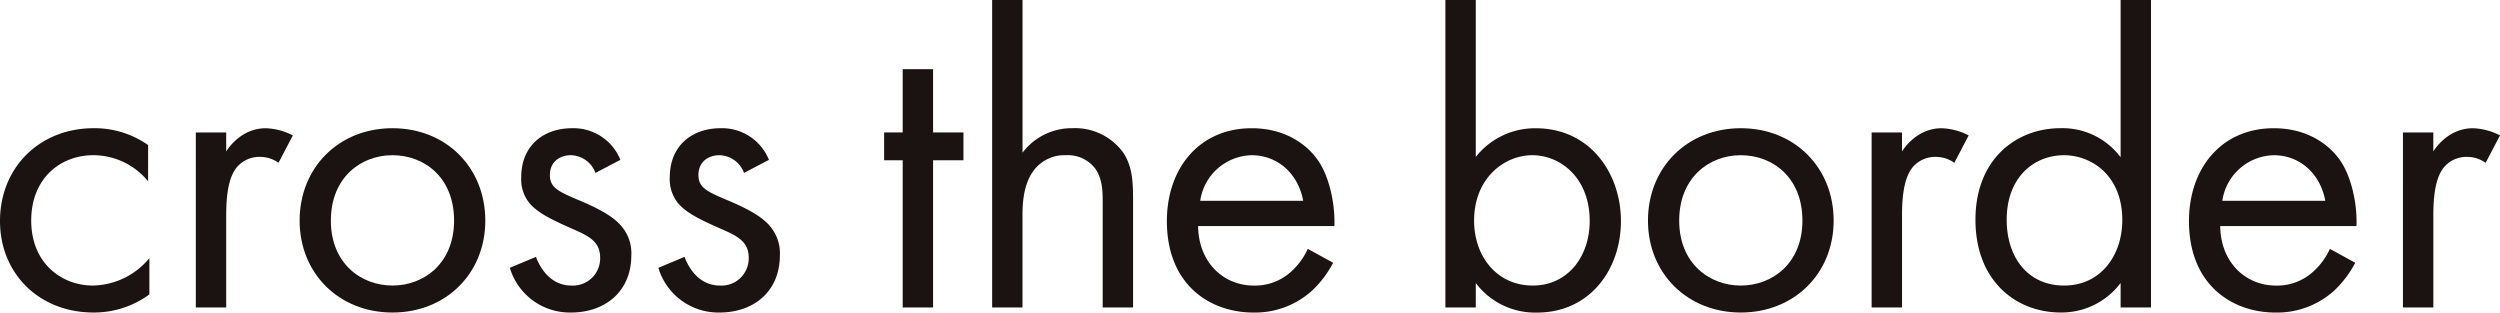 <svg xmlns="http://www.w3.org/2000/svg" width="470" height="58.757" viewBox="0 0 470 58.757"><path d="M371.66,295.893a13.282,13.282,0,0,0-10.312-4.915c-6.109,0-11.663,4.28-11.663,12.29s5.713,12.213,11.584,12.213a14.05,14.05,0,0,0,10.632-5.155v6.82a17.607,17.607,0,0,1-10.473,3.408c-10.233,0-17.611-7.3-17.611-17.207,0-10.07,7.458-17.445,17.611-17.445a17.454,17.454,0,0,1,10.233,3.17Z" transform="translate(-343.816 -261.799)" fill="#1a1311"/><path d="M360.52,286.7h5.71v3.567c.555-.87,3.015-4.36,7.458-4.36a12.06,12.06,0,0,1,5.076,1.348l-2.7,5.153a5.9,5.9,0,0,0-3.332-1.11,5.532,5.532,0,0,0-4.6,2.064c-.952,1.269-1.9,3.489-1.9,8.88V319.6h-5.71Z" transform="translate(-323.706 -261.799)" fill="#1a1311"/><path d="M369.375,303.269c0-9.99,7.379-17.366,17.453-17.366s17.453,7.375,17.453,17.366-7.456,17.286-17.453,17.286S369.375,313.259,369.375,303.269Zm5.871,0c0,8.089,5.713,12.213,11.582,12.213,5.951,0,11.584-4.2,11.584-12.213,0-8.087-5.554-12.29-11.584-12.29S375.246,295.259,375.246,303.269Z" transform="translate(-313.045 -261.799)" fill="#1a1311"/><path d="M403.408,294.307a5.047,5.047,0,0,0-4.6-3.328c-2.063,0-3.967,1.19-3.967,3.725,0,2.379,1.587,3.093,5.316,4.679,4.758,1.985,6.982,3.49,8.249,5.076a7.789,7.789,0,0,1,1.745,5.313c0,6.9-5,10.783-11.344,10.783a11.772,11.772,0,0,1-11.5-8.406l4.917-2.06c.635,1.743,2.539,5.393,6.664,5.393a5.11,5.11,0,0,0,5.4-5.234c0-3.1-2.221-4.124-5.316-5.472-3.967-1.745-6.5-3.014-8.013-4.838a7.14,7.14,0,0,1-1.508-4.835c0-5.789,4.046-9.2,9.6-9.2a9.5,9.5,0,0,1,9.043,5.946Z" transform="translate(-291.461 -261.799)" fill="#1a1311"/><path d="M416.08,294.307a5.049,5.049,0,0,0-4.6-3.328c-2.063,0-3.967,1.19-3.967,3.725,0,2.379,1.587,3.093,5.316,4.679,4.758,1.985,6.982,3.49,8.249,5.076a7.789,7.789,0,0,1,1.745,5.313c0,6.9-5,10.783-11.344,10.783a11.772,11.772,0,0,1-11.5-8.406l4.917-2.06c.635,1.743,2.539,5.393,6.665,5.393a5.11,5.11,0,0,0,5.4-5.234c0-3.1-2.222-4.124-5.316-5.472-3.967-1.745-6.506-3.014-8.013-4.838a7.14,7.14,0,0,1-1.508-4.835c0-5.789,4.046-9.2,9.6-9.2a9.5,9.5,0,0,1,9.043,5.946Z" transform="translate(-276.205 -261.799)" fill="#1a1311"/><path d="M428.438,297.99v27.675h-5.713V297.99h-3.491v-5.232h3.491V280.864h5.713v11.894h5.71v5.232Z" transform="translate(-253.019 -267.86)" fill="#1a1311"/><path d="M428.45,274.961h5.712v28.7a11.616,11.616,0,0,1,9.439-4.6,11.17,11.17,0,0,1,9.441,4.52c1.666,2.458,1.9,5.155,1.9,8.8v20.379h-5.712V312.545c0-1.98-.159-4.28-1.508-6.025a6.457,6.457,0,0,0-5.4-2.379,7.2,7.2,0,0,0-5.79,2.538c-2.222,2.617-2.38,6.5-2.38,8.88v17.207H428.45Z" transform="translate(-241.925 -274.961)" fill="#1a1311"/><path d="M474.612,311.2a19.742,19.742,0,0,1-4.046,5.316,16,16,0,0,1-10.949,4.043c-7.932,0-16.263-5-16.263-17.207,0-9.832,6.03-17.445,15.945-17.445,6.424,0,10.471,3.17,12.457,6.025,2.061,2.934,3.251,8.01,3.092,12.372H449.225c.079,6.818,4.758,11.182,10.471,11.182a10.022,10.022,0,0,0,6.744-2.379,13.121,13.121,0,0,0,3.41-4.52Zm-5.633-11.656c-.954-5.153-4.84-8.563-9.68-8.563a10,10,0,0,0-9.677,8.563Z" transform="translate(-223.982 -261.799)" fill="#1a1311"/><path d="M472.825,332.766h-5.712v-57.8h5.712v29.5a14.162,14.162,0,0,1,11.264-5.391c10.314,0,16.025,8.565,16.025,17.445,0,9.039-5.792,17.207-15.787,17.207a13.977,13.977,0,0,1-11.5-5.551Zm21.418-16.255c0-8.089-5.472-12.369-10.788-12.369s-10.947,4.36-10.947,12.29c0,6.739,4.282,12.213,11.026,12.213C490.2,328.644,494.243,323.091,494.243,316.51Z" transform="translate(-195.378 -274.961)" fill="#1a1311"/><path d="M484.393,303.269c0-9.99,7.379-17.366,17.453-17.366s17.453,7.375,17.453,17.366-7.458,17.286-17.453,17.286S484.393,313.259,484.393,303.269Zm5.871,0c0,8.089,5.712,12.213,11.581,12.213,5.95,0,11.584-4.2,11.584-12.213,0-8.087-5.556-12.29-11.584-12.29S490.264,295.259,490.264,303.269Z" transform="translate(-174.575 -261.799)" fill="#1a1311"/><path d="M503.472,286.7h5.713v3.567c.555-.87,3.015-4.36,7.458-4.36a12.052,12.052,0,0,1,5.076,1.348l-2.7,5.153a5.9,5.9,0,0,0-3.332-1.11,5.531,5.531,0,0,0-4.6,2.064c-.95,1.269-1.9,3.489-1.9,8.88V319.6h-5.713Z" transform="translate(-151.606 -261.799)" fill="#1a1311"/><path d="M539.618,274.961h5.712v57.8h-5.712v-4.6a13.89,13.89,0,0,1-11.264,5.551c-8.331,0-16.025-5.868-16.025-17.445,0-11.338,7.617-17.207,16.025-17.207a13.629,13.629,0,0,1,11.264,5.47ZM518.2,316.273c0,7.058,3.965,12.372,10.788,12.372,6.98,0,10.947-5.789,10.947-12.292,0-8.486-5.869-12.211-10.947-12.211C523.358,304.141,518.2,308.265,518.2,316.273Z" transform="translate(-140.943 -274.961)" fill="#1a1311"/><path d="M561.8,311.2a19.75,19.75,0,0,1-4.047,5.316,15.991,15.991,0,0,1-10.949,4.043c-7.932,0-16.263-5-16.263-17.207,0-9.832,6.03-17.445,15.947-17.445,6.424,0,10.471,3.17,12.454,6.025,2.063,2.934,3.253,8.01,3.092,12.372h-25.62c.079,6.818,4.758,11.182,10.469,11.182a10.018,10.018,0,0,0,6.744-2.379,13.1,13.1,0,0,0,3.412-4.52Zm-5.633-11.656c-.952-5.153-4.84-8.563-9.677-8.563a10,10,0,0,0-9.68,8.563Z" transform="translate(-119.014 -261.799)" fill="#1a1311"/><path d="M548.794,286.7h5.712v3.567c.555-.87,3.015-4.36,7.458-4.36a12.068,12.068,0,0,1,5.078,1.348l-2.7,5.153a5.9,5.9,0,0,0-3.332-1.11,5.532,5.532,0,0,0-4.6,2.064c-.95,1.269-1.9,3.489-1.9,8.88V319.6h-5.712Z" transform="translate(-97.042 -261.799)" fill="#1a1311"/></svg>